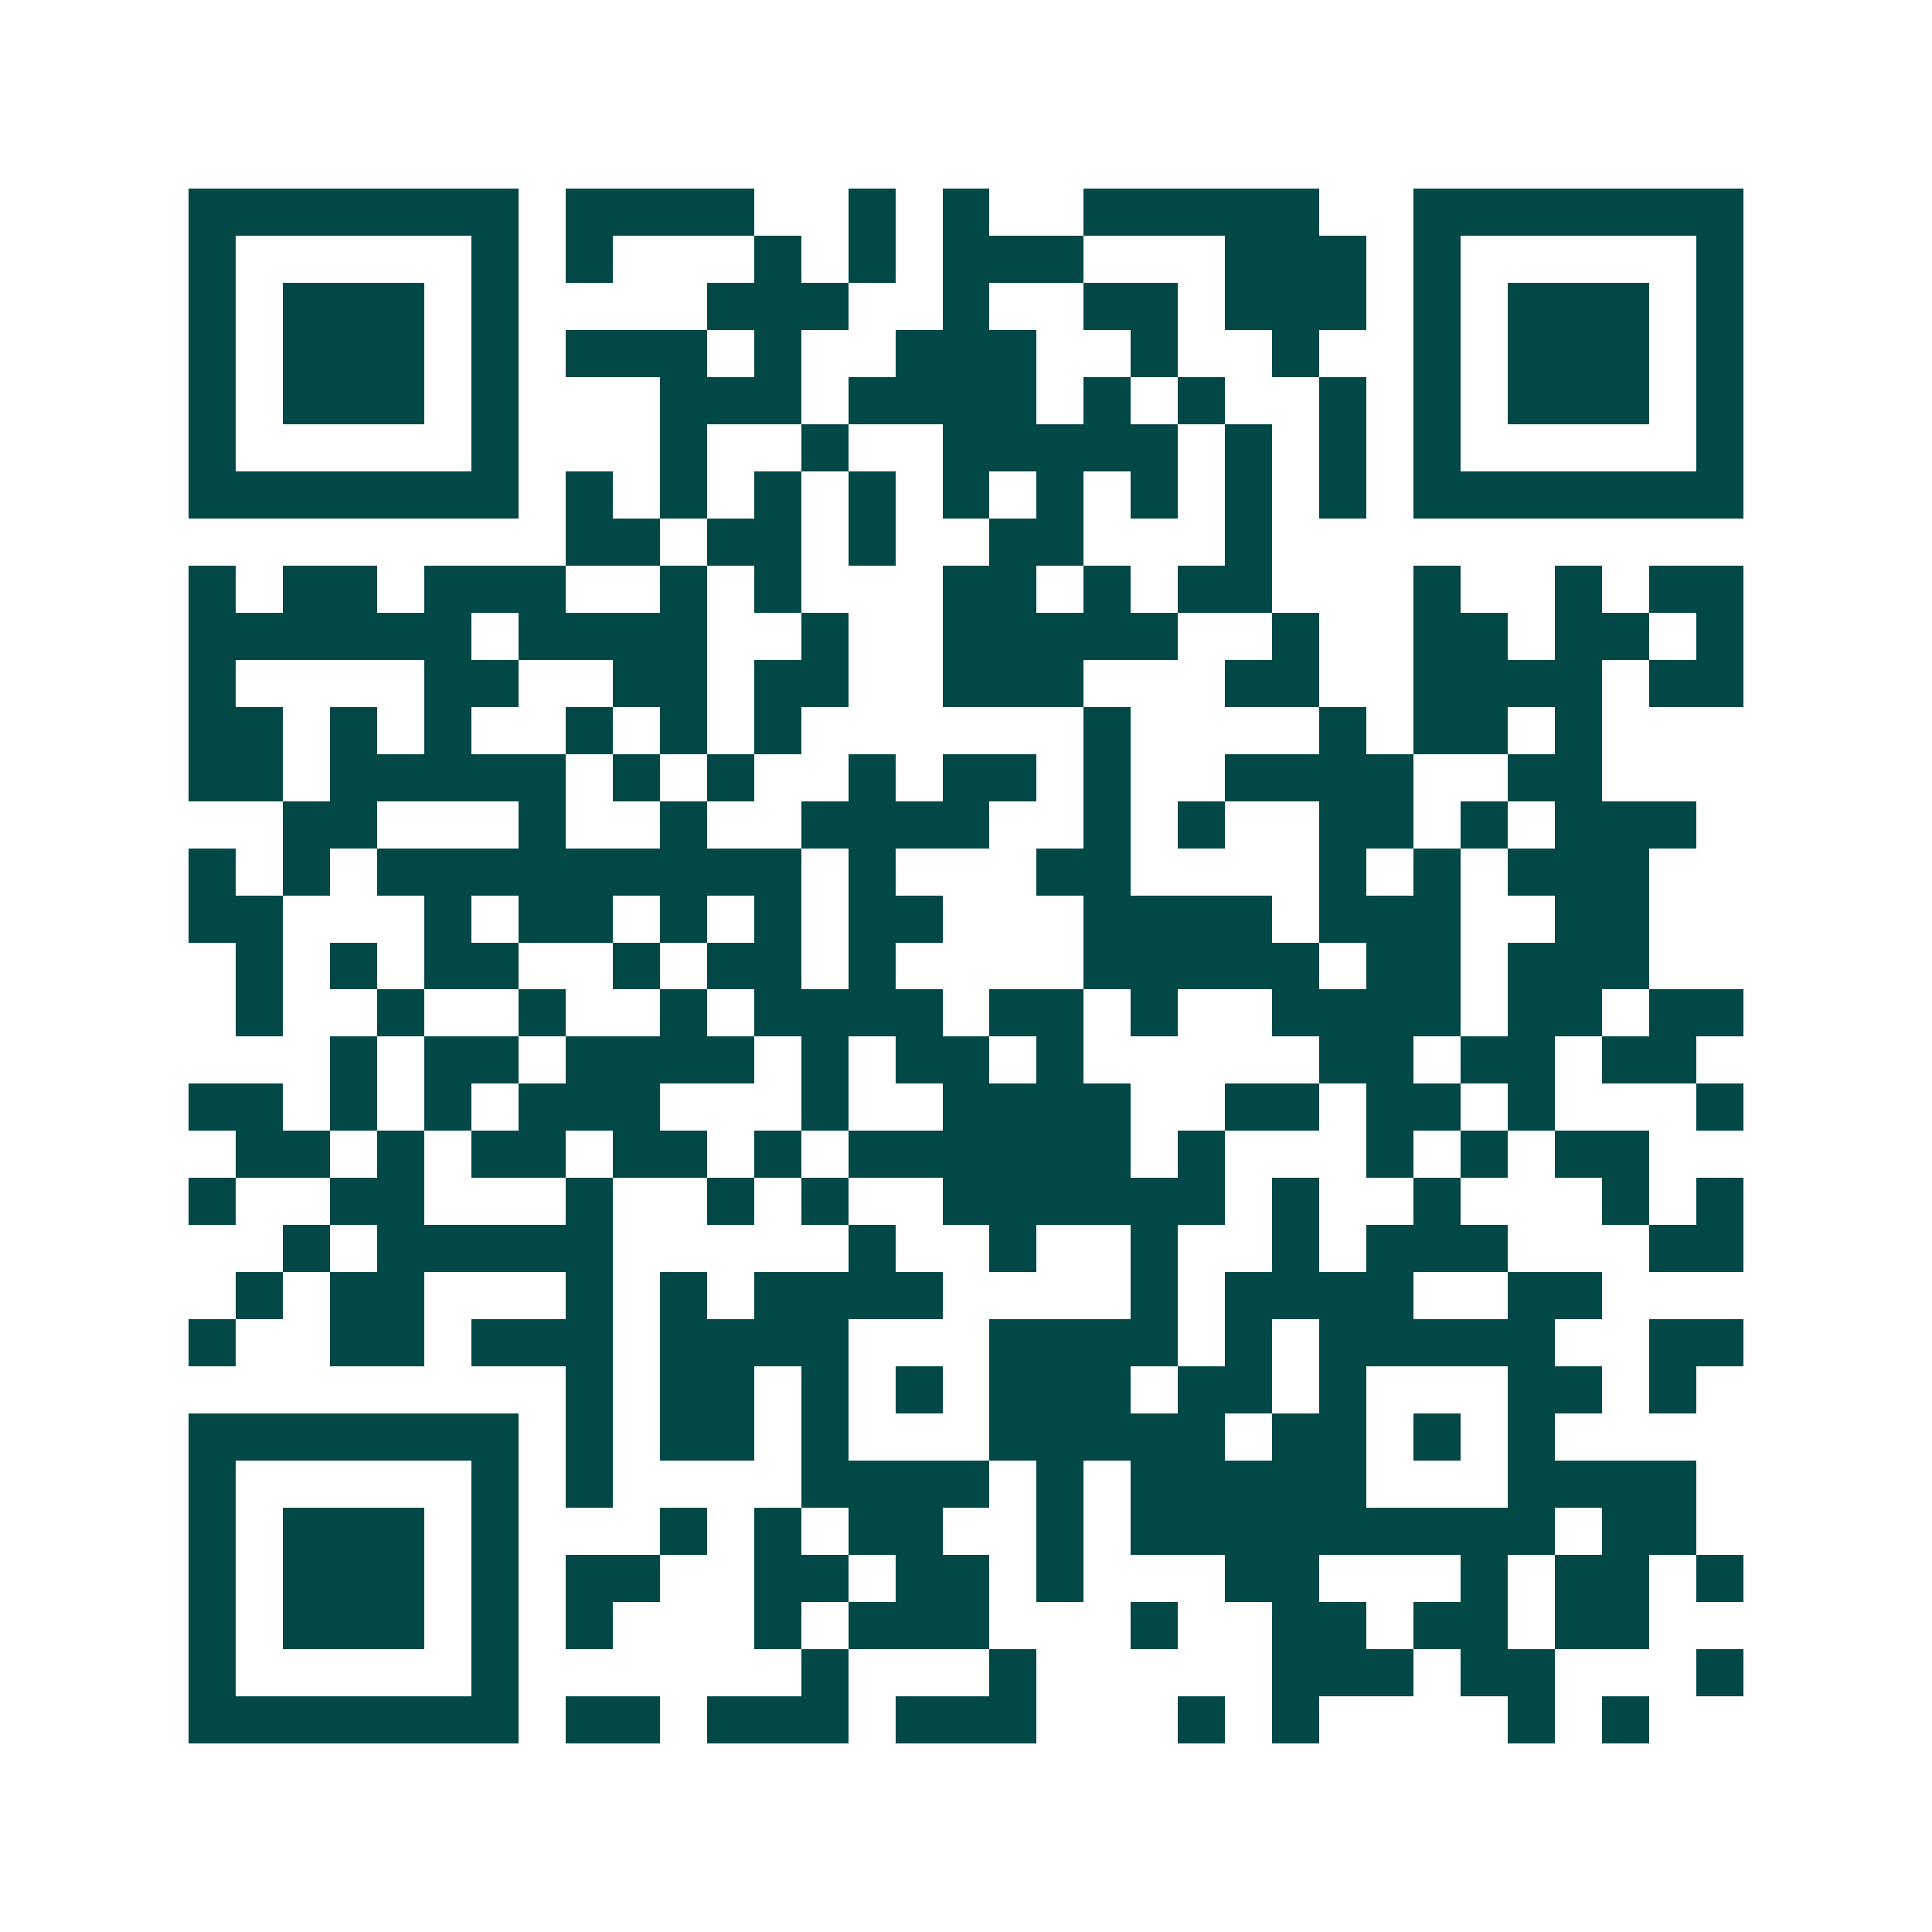 <svg xmlns="http://www.w3.org/2000/svg" width="200" height="200" viewBox="0 0 41 41" shape-rendering="crispEdges"><path fill="#ffffff" d="M0 0h41v41H0z"/><path stroke="#014847" d="M4 4.5h7m1 0h4m2 0h1m1 0h1m2 0h5m2 0h7M4 5.5h1m5 0h1m1 0h1m3 0h1m1 0h1m1 0h3m3 0h3m1 0h1m5 0h1M4 6.5h1m1 0h3m1 0h1m4 0h3m2 0h1m2 0h2m1 0h3m1 0h1m1 0h3m1 0h1M4 7.5h1m1 0h3m1 0h1m1 0h3m1 0h1m2 0h3m2 0h1m2 0h1m2 0h1m1 0h3m1 0h1M4 8.5h1m1 0h3m1 0h1m3 0h3m1 0h4m1 0h1m1 0h1m2 0h1m1 0h1m1 0h3m1 0h1M4 9.5h1m5 0h1m3 0h1m2 0h1m2 0h5m1 0h1m1 0h1m1 0h1m5 0h1M4 10.5h7m1 0h1m1 0h1m1 0h1m1 0h1m1 0h1m1 0h1m1 0h1m1 0h1m1 0h1m1 0h7M12 11.5h2m1 0h2m1 0h1m2 0h2m3 0h1M4 12.5h1m1 0h2m1 0h3m2 0h1m1 0h1m3 0h2m1 0h1m1 0h2m3 0h1m2 0h1m1 0h2M4 13.5h6m1 0h4m2 0h1m2 0h5m2 0h1m2 0h2m1 0h2m1 0h1M4 14.5h1m4 0h2m2 0h2m1 0h2m2 0h3m3 0h2m2 0h4m1 0h2M4 15.5h2m1 0h1m1 0h1m2 0h1m1 0h1m1 0h1m6 0h1m4 0h1m1 0h2m1 0h1M4 16.5h2m1 0h5m1 0h1m1 0h1m2 0h1m1 0h2m1 0h1m2 0h4m2 0h2M6 17.5h2m3 0h1m2 0h1m2 0h4m2 0h1m1 0h1m2 0h2m1 0h1m1 0h3M4 18.5h1m1 0h1m1 0h9m1 0h1m3 0h2m4 0h1m1 0h1m1 0h3M4 19.5h2m3 0h1m1 0h2m1 0h1m1 0h1m1 0h2m3 0h4m1 0h3m2 0h2M5 20.5h1m1 0h1m1 0h2m2 0h1m1 0h2m1 0h1m4 0h5m1 0h2m1 0h3M5 21.5h1m2 0h1m2 0h1m2 0h1m1 0h4m1 0h2m1 0h1m2 0h4m1 0h2m1 0h2M7 22.5h1m1 0h2m1 0h4m1 0h1m1 0h2m1 0h1m5 0h2m1 0h2m1 0h2M4 23.5h2m1 0h1m1 0h1m1 0h3m3 0h1m2 0h4m2 0h2m1 0h2m1 0h1m3 0h1M5 24.5h2m1 0h1m1 0h2m1 0h2m1 0h1m1 0h6m1 0h1m3 0h1m1 0h1m1 0h2M4 25.5h1m2 0h2m3 0h1m2 0h1m1 0h1m2 0h6m1 0h1m2 0h1m3 0h1m1 0h1M6 26.5h1m1 0h5m5 0h1m2 0h1m2 0h1m2 0h1m1 0h3m3 0h2M5 27.5h1m1 0h2m3 0h1m1 0h1m1 0h4m4 0h1m1 0h4m2 0h2M4 28.5h1m2 0h2m1 0h3m1 0h4m3 0h4m1 0h1m1 0h5m2 0h2M12 29.5h1m1 0h2m1 0h1m1 0h1m1 0h3m1 0h2m1 0h1m3 0h2m1 0h1M4 30.5h7m1 0h1m1 0h2m1 0h1m3 0h5m1 0h2m1 0h1m1 0h1M4 31.5h1m5 0h1m1 0h1m4 0h4m1 0h1m1 0h5m3 0h4M4 32.5h1m1 0h3m1 0h1m3 0h1m1 0h1m1 0h2m2 0h1m1 0h9m1 0h2M4 33.5h1m1 0h3m1 0h1m1 0h2m2 0h2m1 0h2m1 0h1m3 0h2m3 0h1m1 0h2m1 0h1M4 34.5h1m1 0h3m1 0h1m1 0h1m3 0h1m1 0h3m3 0h1m2 0h2m1 0h2m1 0h2M4 35.5h1m5 0h1m6 0h1m3 0h1m5 0h3m1 0h2m3 0h1M4 36.5h7m1 0h2m1 0h3m1 0h3m3 0h1m1 0h1m4 0h1m1 0h1"/></svg>
